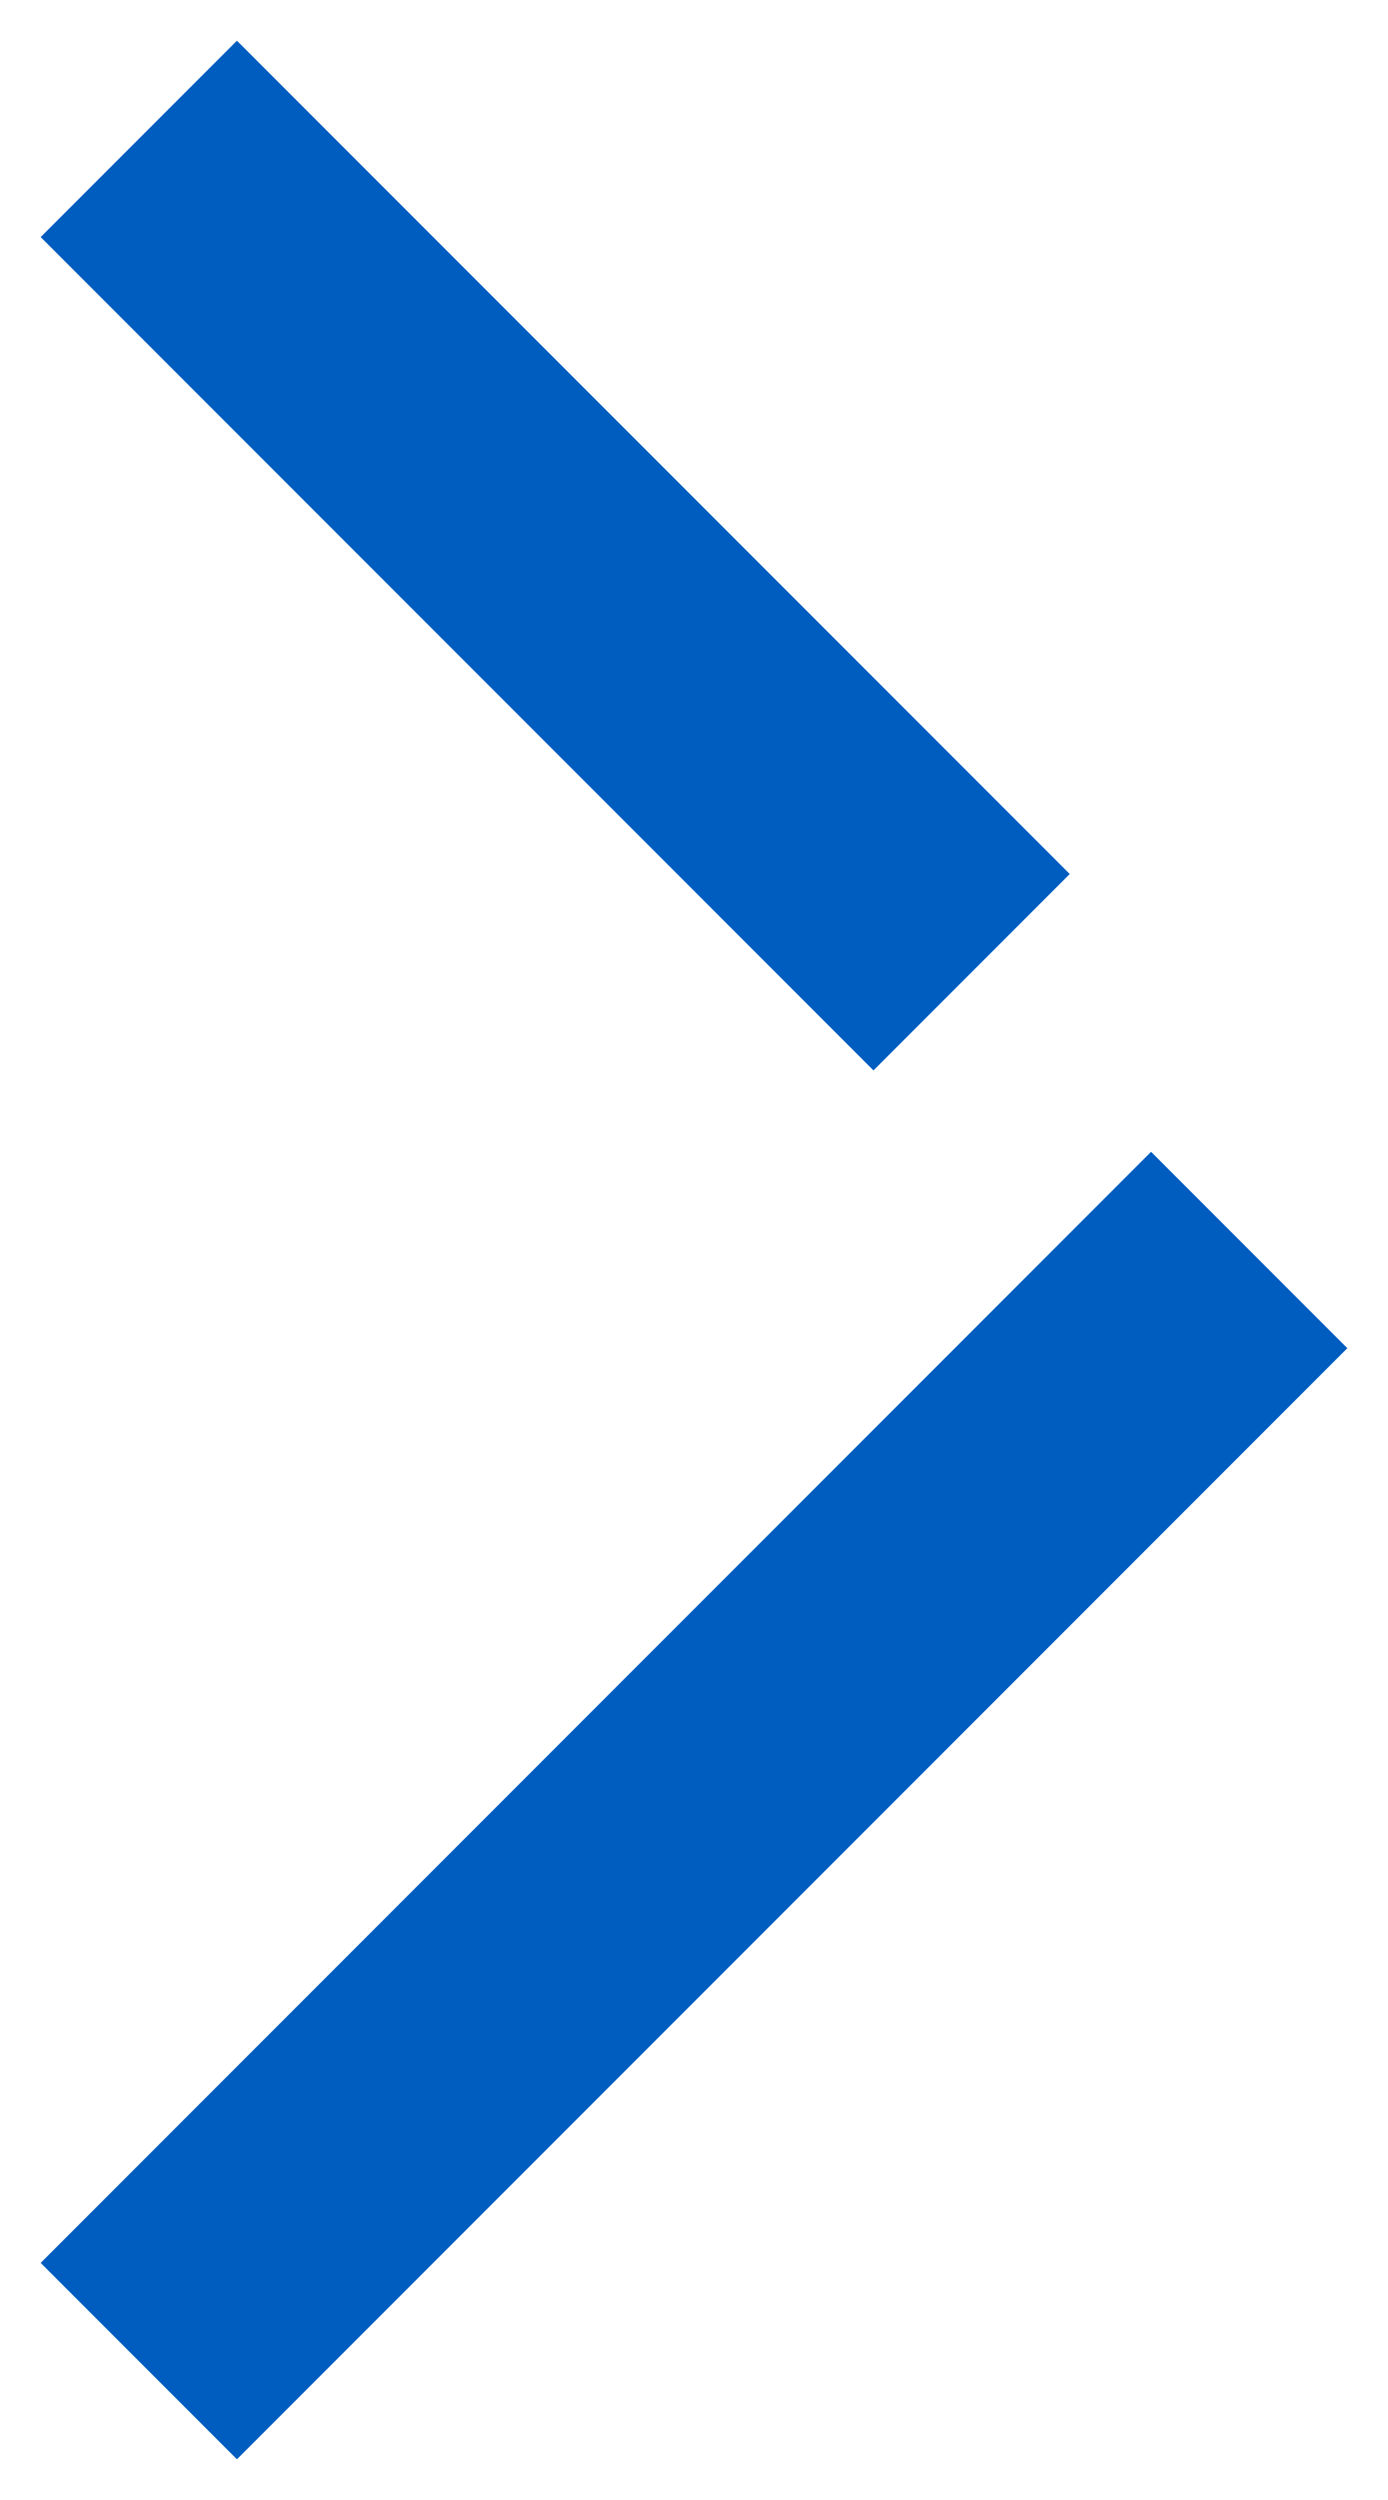 <svg height="18" viewBox="0 0 10 18" width="10" xmlns="http://www.w3.org/2000/svg"><path d="m15.293 11.293 1.414 1.414-8 8-1.414-1.414zm-6.586-8 6 6-1.414 1.414-6-6z" fill="#005dc0" fill-rule="evenodd" transform="translate(-7 -3)"/></svg>